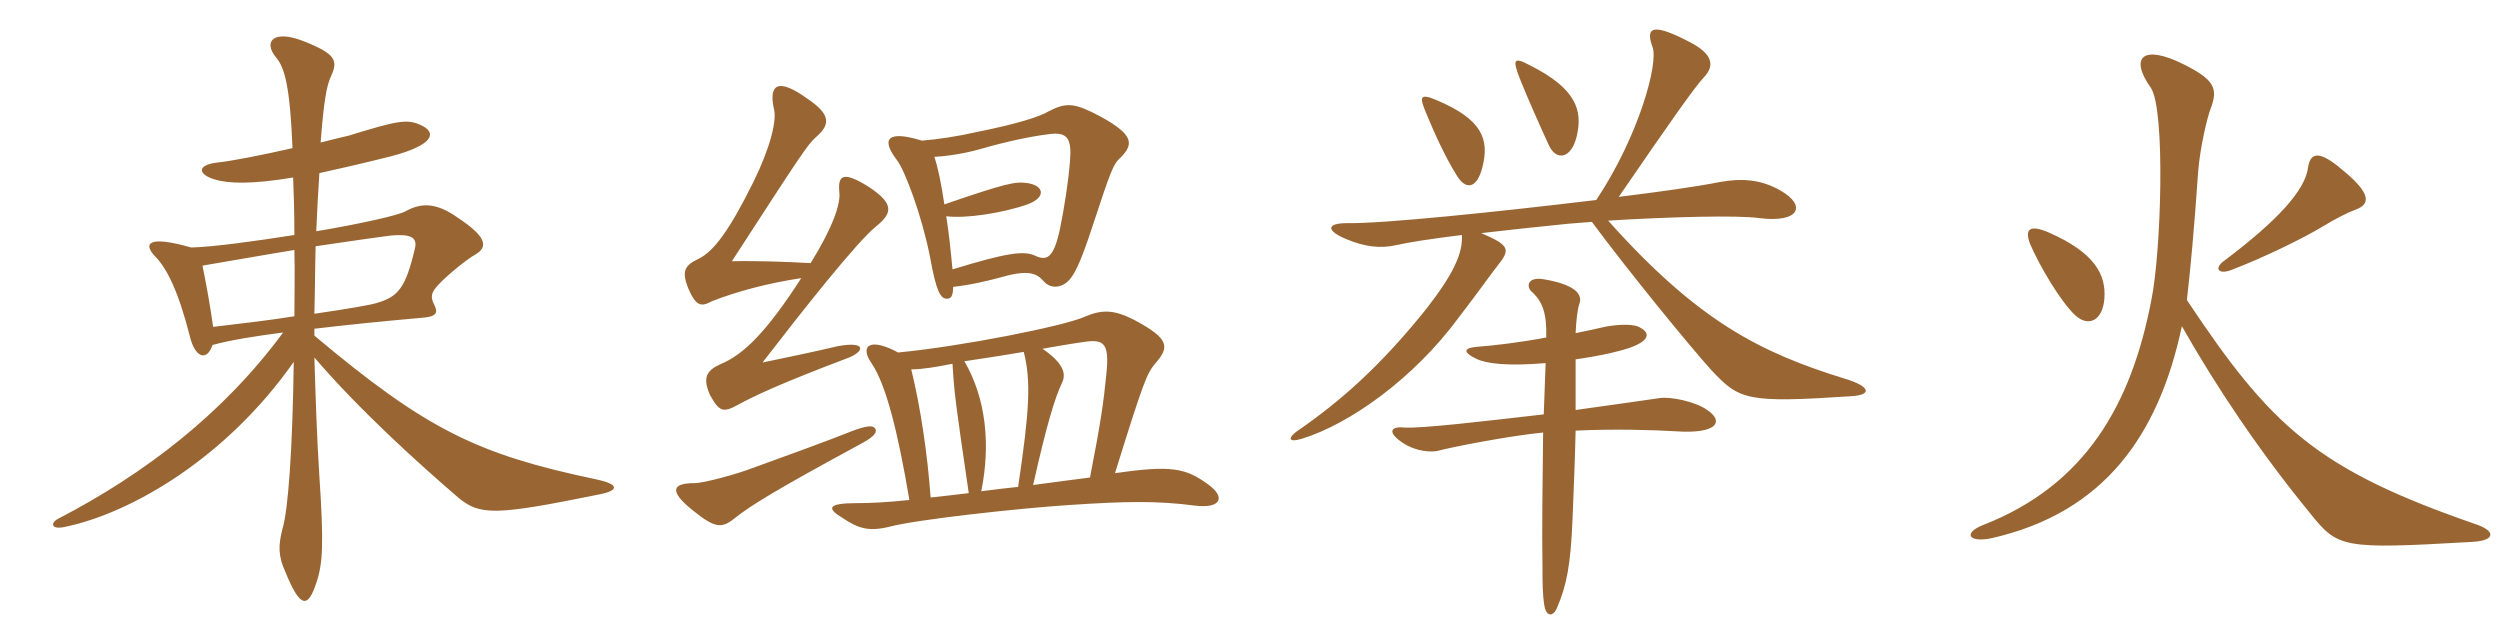 <svg xmlns="http://www.w3.org/2000/svg" xmlns:xlink="http://www.w3.org/1999/xlink" width="600" height="150"><path fill="#996633" padding="10" d="M143.85 118.65C148.50 117.75 148.80 116.25 143.10 115.05C114.60 109.05 102.45 103.20 75.45 80.55C75.45 79.65 75.45 79.95 75.45 78.90C82.95 78 91.80 77.10 102 76.20C104.70 75.90 105.15 75 104.25 73.20C103.35 71.55 103.50 70.50 104.40 69.30C105.90 67.20 111.90 62.25 114.15 61.05C117.15 59.25 116.85 56.85 109.80 52.20C104.70 48.60 101.10 48.60 97.35 50.70C95.85 51.60 86.70 53.70 75.90 55.50C76.20 49.05 76.35 45.90 76.65 41.55C81.45 40.50 87.30 39.15 93.90 37.50C104.10 34.80 105 31.80 100.95 30C97.65 28.50 95.40 28.95 83.70 32.55C82.35 32.85 79.95 33.45 76.95 34.20C77.70 24.60 78.30 20.70 79.50 18.15C81.15 14.55 80.55 12.90 72.90 9.90C65.70 7.05 63.15 9.90 66.15 13.65C68.40 16.20 69.60 21 70.20 35.55C63 37.20 55.35 38.70 52.20 39C47.10 39.60 47.55 41.85 51.45 43.05C54.90 44.10 60.45 44.25 70.35 42.60C70.50 47.10 70.65 50.25 70.65 56.40C61.05 57.90 51.30 59.25 45.90 59.40C35.40 56.40 34.35 58.50 37.20 61.50C39.90 64.20 42.75 69.60 45.60 80.85C46.80 85.80 49.65 86.85 51 82.80C55.35 81.60 61.05 80.70 67.95 79.80C53.70 99.15 34.80 113.70 13.95 124.50C12 125.55 12.30 127.20 15.60 126.45C31.50 123.15 54.30 109.95 70.50 86.85C70.20 108.30 69.15 122.40 67.80 126.90C66.75 130.95 66.75 133.50 68.55 137.40C72.15 146.25 73.95 145.80 75.90 139.95C77.55 135.15 77.70 130.20 76.65 114.30C76.05 105 75.75 95.55 75.45 85.80C86.25 98.40 100.20 111 109.95 119.40C115.20 123.75 118.80 123.75 143.85 118.65ZM99.60 59.55C97.35 69.15 95.55 71.25 90.30 72.75C88.80 73.20 83.70 74.10 75.45 75.30C75.60 70.05 75.60 64.65 75.75 59.10C84.90 57.75 91.20 56.85 93.60 56.55C98.40 56.10 100.20 56.85 99.60 59.55ZM70.65 75.90C65.10 76.80 58.80 77.55 51.15 78.45C50.40 73.05 49.50 68.25 48.60 63.75C56.70 62.40 64.05 61.05 70.65 60C70.80 65.55 70.65 70.95 70.65 75.90ZM228.75 68.85C232.95 68.40 237.30 67.35 240.60 66.45C246.90 64.65 248.85 65.70 250.35 67.35C252.15 69.60 255.30 69.15 257.10 66.60C258.30 64.95 259.65 62.10 262.20 54.30C266.70 40.65 267.15 39.45 268.95 37.80C272.25 34.50 271.95 32.25 264 27.90C258 24.75 256.05 24.45 251.70 26.70C249.45 28.05 244.20 29.70 234.60 31.65C229.95 32.70 225.15 33.45 221.25 33.75C213 31.20 211.35 33.30 215.25 38.40C217.20 40.95 221.25 51.75 223.20 61.65C224.70 70.05 225.75 71.70 227.25 71.70C228.30 71.70 228.75 70.95 228.75 68.85ZM250.20 83.70C252.90 83.25 256.05 82.65 259.20 82.20C264.75 81.30 266.40 81.75 265.50 90C264.90 96.30 264.15 101.55 261.60 114.60C257.85 115.05 253.80 115.65 247.95 116.40C251.25 101.70 253.20 95.40 254.85 91.95C256.05 89.55 255 87 250.20 83.70ZM244.35 116.85C241.65 117.15 238.80 117.45 235.50 117.90C237.75 106.80 236.70 95.70 231.45 86.70C234.45 86.25 239.55 85.50 245.70 84.45C247.50 91.50 247.05 98.70 244.35 116.85ZM218.25 120C212.40 120.60 208.65 120.75 205.65 120.75C198.75 120.75 198.30 121.95 202.05 124.20C205.80 126.75 208.35 127.65 213.30 126.45C220.05 124.65 244.95 121.95 256.65 121.20C270.15 120.30 277.65 120.15 286.80 121.35C292.95 122.10 294.30 119.40 289.95 116.25C284.55 112.35 281.25 111.60 267.60 113.55C274.50 91.35 275.25 89.70 277.20 87.30C280.80 83.25 280.65 81.30 272.25 76.80C267.30 74.25 264.45 74.25 260.25 76.05C255.15 78.30 231 83.10 215.55 84.60C208.95 81 206.10 82.80 209.25 87.30C212.55 92.25 215.40 103.05 218.25 120ZM218.70 88.65C221.40 88.65 224.85 88.05 228.60 87.30C229.05 94.80 229.35 96.75 232.50 118.35C229.05 118.80 225.90 119.10 223.35 119.40C222.60 109.05 220.95 97.80 218.70 88.65ZM226.65 49.05C225.90 44.10 225.15 40.35 224.25 37.65C229.20 37.35 233.55 36.30 236.10 35.55C241.80 33.90 247.65 32.70 251.40 32.25C256.20 31.50 257.25 33.15 256.80 38.70C256.35 44.10 255.45 49.65 254.40 54.90C252.90 61.95 251.25 62.70 248.40 61.35C245.70 60.15 241.80 60.60 228.60 64.65C228.15 59.85 227.70 55.65 227.10 51.90C231.75 52.50 240.60 51.15 246.60 49.05C251.10 47.40 250.65 44.55 246.60 43.95C243.75 43.50 241.50 43.95 226.65 49.05ZM210.15 103.05C209.70 102 208.20 102 204 103.65C198.75 105.75 187.65 109.80 180.15 112.50C177 113.70 169.05 115.95 166.65 115.95C161.25 115.95 160.50 117.90 166.35 122.55C171.90 127.05 173.40 126.75 176.55 124.20C180.15 121.35 186.15 117.60 206.10 106.80C209.55 105 210.45 103.95 210.15 103.05ZM192.30 66.75C183.90 79.80 178.35 85.20 172.80 87.45C169.50 88.95 168.60 90.75 170.40 94.80C172.65 98.85 173.55 99.15 177.30 97.05C180.90 95.10 186.75 92.25 203.40 85.95C207.45 84.45 208.20 81.75 201 83.10C193.95 84.75 190.80 85.35 183 87C193.20 73.80 205.65 58.05 210.30 54.30C214.20 51.15 214.65 48.90 208.50 44.85C202.50 41.10 201 41.85 201.45 46.20C201.75 48.90 199.95 54.45 194.55 63.15C189.45 62.85 181.35 62.55 175.65 62.70C192 37.50 193.80 34.65 195.90 32.85C199.35 29.85 199.35 27.45 193.80 23.70C186.75 18.60 184.50 20.25 185.70 25.95C186.60 28.95 184.65 35.85 180.90 43.50C175.05 55.35 171.30 60.30 167.70 62.10C164.10 63.75 163.65 65.25 165.15 69.15C167.10 73.65 168.30 73.65 170.85 72.30C176.55 70.05 184.20 67.95 192.30 66.75ZM378.45 32.55C379.80 26.55 378.45 21.30 367.05 15.60C363.30 13.65 362.85 14.10 364.95 19.35C366.30 22.80 369.90 30.90 371.70 34.80C373.35 38.55 377.10 38.40 378.45 32.55ZM355.80 40.05C357.45 33.45 355.80 28.65 344.70 24C340.80 22.35 340.65 23.25 342.15 26.85C344.55 32.70 347.10 38.10 349.65 42.15C351.75 45.60 354.45 45.45 355.80 40.05ZM444.15 95.10C449.55 94.80 448.80 92.70 442.80 90.90C422.40 84.60 407.55 77.10 385.95 52.95C400.50 52.05 417.15 51.60 422.25 52.35C431.85 53.55 433.65 49.35 427.35 45.75C422.70 43.05 418.05 42.75 412.95 43.65C406.95 44.85 398.10 46.05 388.50 47.25C400.95 29.10 406.65 21 408.90 18.60C411.30 16.05 411.60 13.20 405.45 10.05C397.35 5.85 394.65 6 396.60 11.25C398.10 15.15 393.30 32.70 383.10 48C359.40 50.85 331.95 53.70 323.40 53.55C318 53.55 318.45 55.50 323.25 57.45C327.60 59.25 331.35 59.70 335.25 58.80C337.80 58.20 343.50 57.30 350.85 56.40C351.15 60.75 348.75 65.85 342.45 73.95C331.20 88.05 321.45 96.45 311.70 103.20C309 105 309 106.35 312.45 105.30C323.70 101.85 339.15 91.05 350.10 76.20C355.05 69.75 357.75 65.85 360 63C362.55 59.70 361.80 58.65 355.50 55.95C361.80 55.20 369 54.45 376.35 53.70C378.15 53.55 380.10 53.40 382.05 53.25C390.60 64.80 405.15 82.65 410.70 88.80C417.45 96 419.10 96.75 444.15 95.10ZM409.50 98.25C406.95 96.45 400.95 95.10 398.25 95.55C395.40 96 387.60 97.05 378.15 98.40C378.15 93.30 378.15 89.10 378.15 86.25C385.35 85.20 389.10 84.15 390.90 83.55C395.70 81.90 396.45 79.95 393.30 78.45C391.50 77.55 386.85 78 384.45 78.60C382.50 79.05 380.40 79.50 378.15 79.95C378.30 76.65 378.60 74.25 379.05 72.90C379.95 70.50 377.70 68.25 370.65 67.05C366.60 66.30 366.30 68.70 367.50 69.90C370.20 72.30 371.25 75.15 371.10 81C364.80 82.20 358.35 82.95 354.30 83.25C351.15 83.55 351.15 84.60 354.30 86.10C356.70 87.30 361.80 87.90 370.95 87.15C370.80 91.05 370.65 95.10 370.50 99.45C356.10 101.10 340.95 102.90 336.90 102.60C333.90 102.30 332.70 103.65 336.75 106.35C340.05 108.45 343.65 108.60 345.30 108.15C348 107.40 361.50 104.70 370.35 103.80C370.20 115.50 370.05 127.20 370.20 136.80C370.20 139.80 370.20 142.65 370.65 145.35C371.10 148.05 372.75 148.05 373.65 145.95C376.05 140.40 376.95 135.45 377.40 124.80C377.70 117.60 378 109.95 378.15 103.35C387.45 102.90 397.05 103.20 402 103.50C412.20 104.25 414 101.10 409.50 98.25ZM565.50 50.25C568.65 49.05 569.40 46.65 562.20 40.80C556.80 36.15 554.55 36.45 553.95 40.05C553.35 45.60 546.60 52.95 533.85 62.55C531.30 64.35 532.35 66 535.50 64.80C543 61.95 552.60 57.30 557.55 54.30C560.55 52.50 563.10 51.15 565.50 50.25ZM505.05 71.70C505.50 65.85 502.65 60.60 491.70 55.80C487.20 53.85 485.85 54.90 487.20 58.50C489.45 63.75 494.55 72.45 498.15 75.75C501.15 78.45 504.60 77.10 505.05 71.70ZM594.30 125.85C556.05 112.65 545.10 102.45 524.85 72C525.60 65.70 526.65 54.60 527.55 41.25C528 35.40 529.80 27.90 530.55 26.10C532.35 21.30 531.60 19.20 524.10 15.45C514.20 10.50 511.05 13.80 516.15 21C519.75 25.95 518.70 60.60 516.30 72.15C511.50 97.05 500.55 116.40 475.95 126C471 127.95 472.50 130.35 478.05 129.15C505.05 123 518.10 104.40 523.65 78.30C531.90 92.85 542.25 108.30 554.40 123.15C561.15 131.55 562.05 131.85 593.40 130.05C598.80 129.75 599.10 127.50 594.30 125.85Z"/></svg>